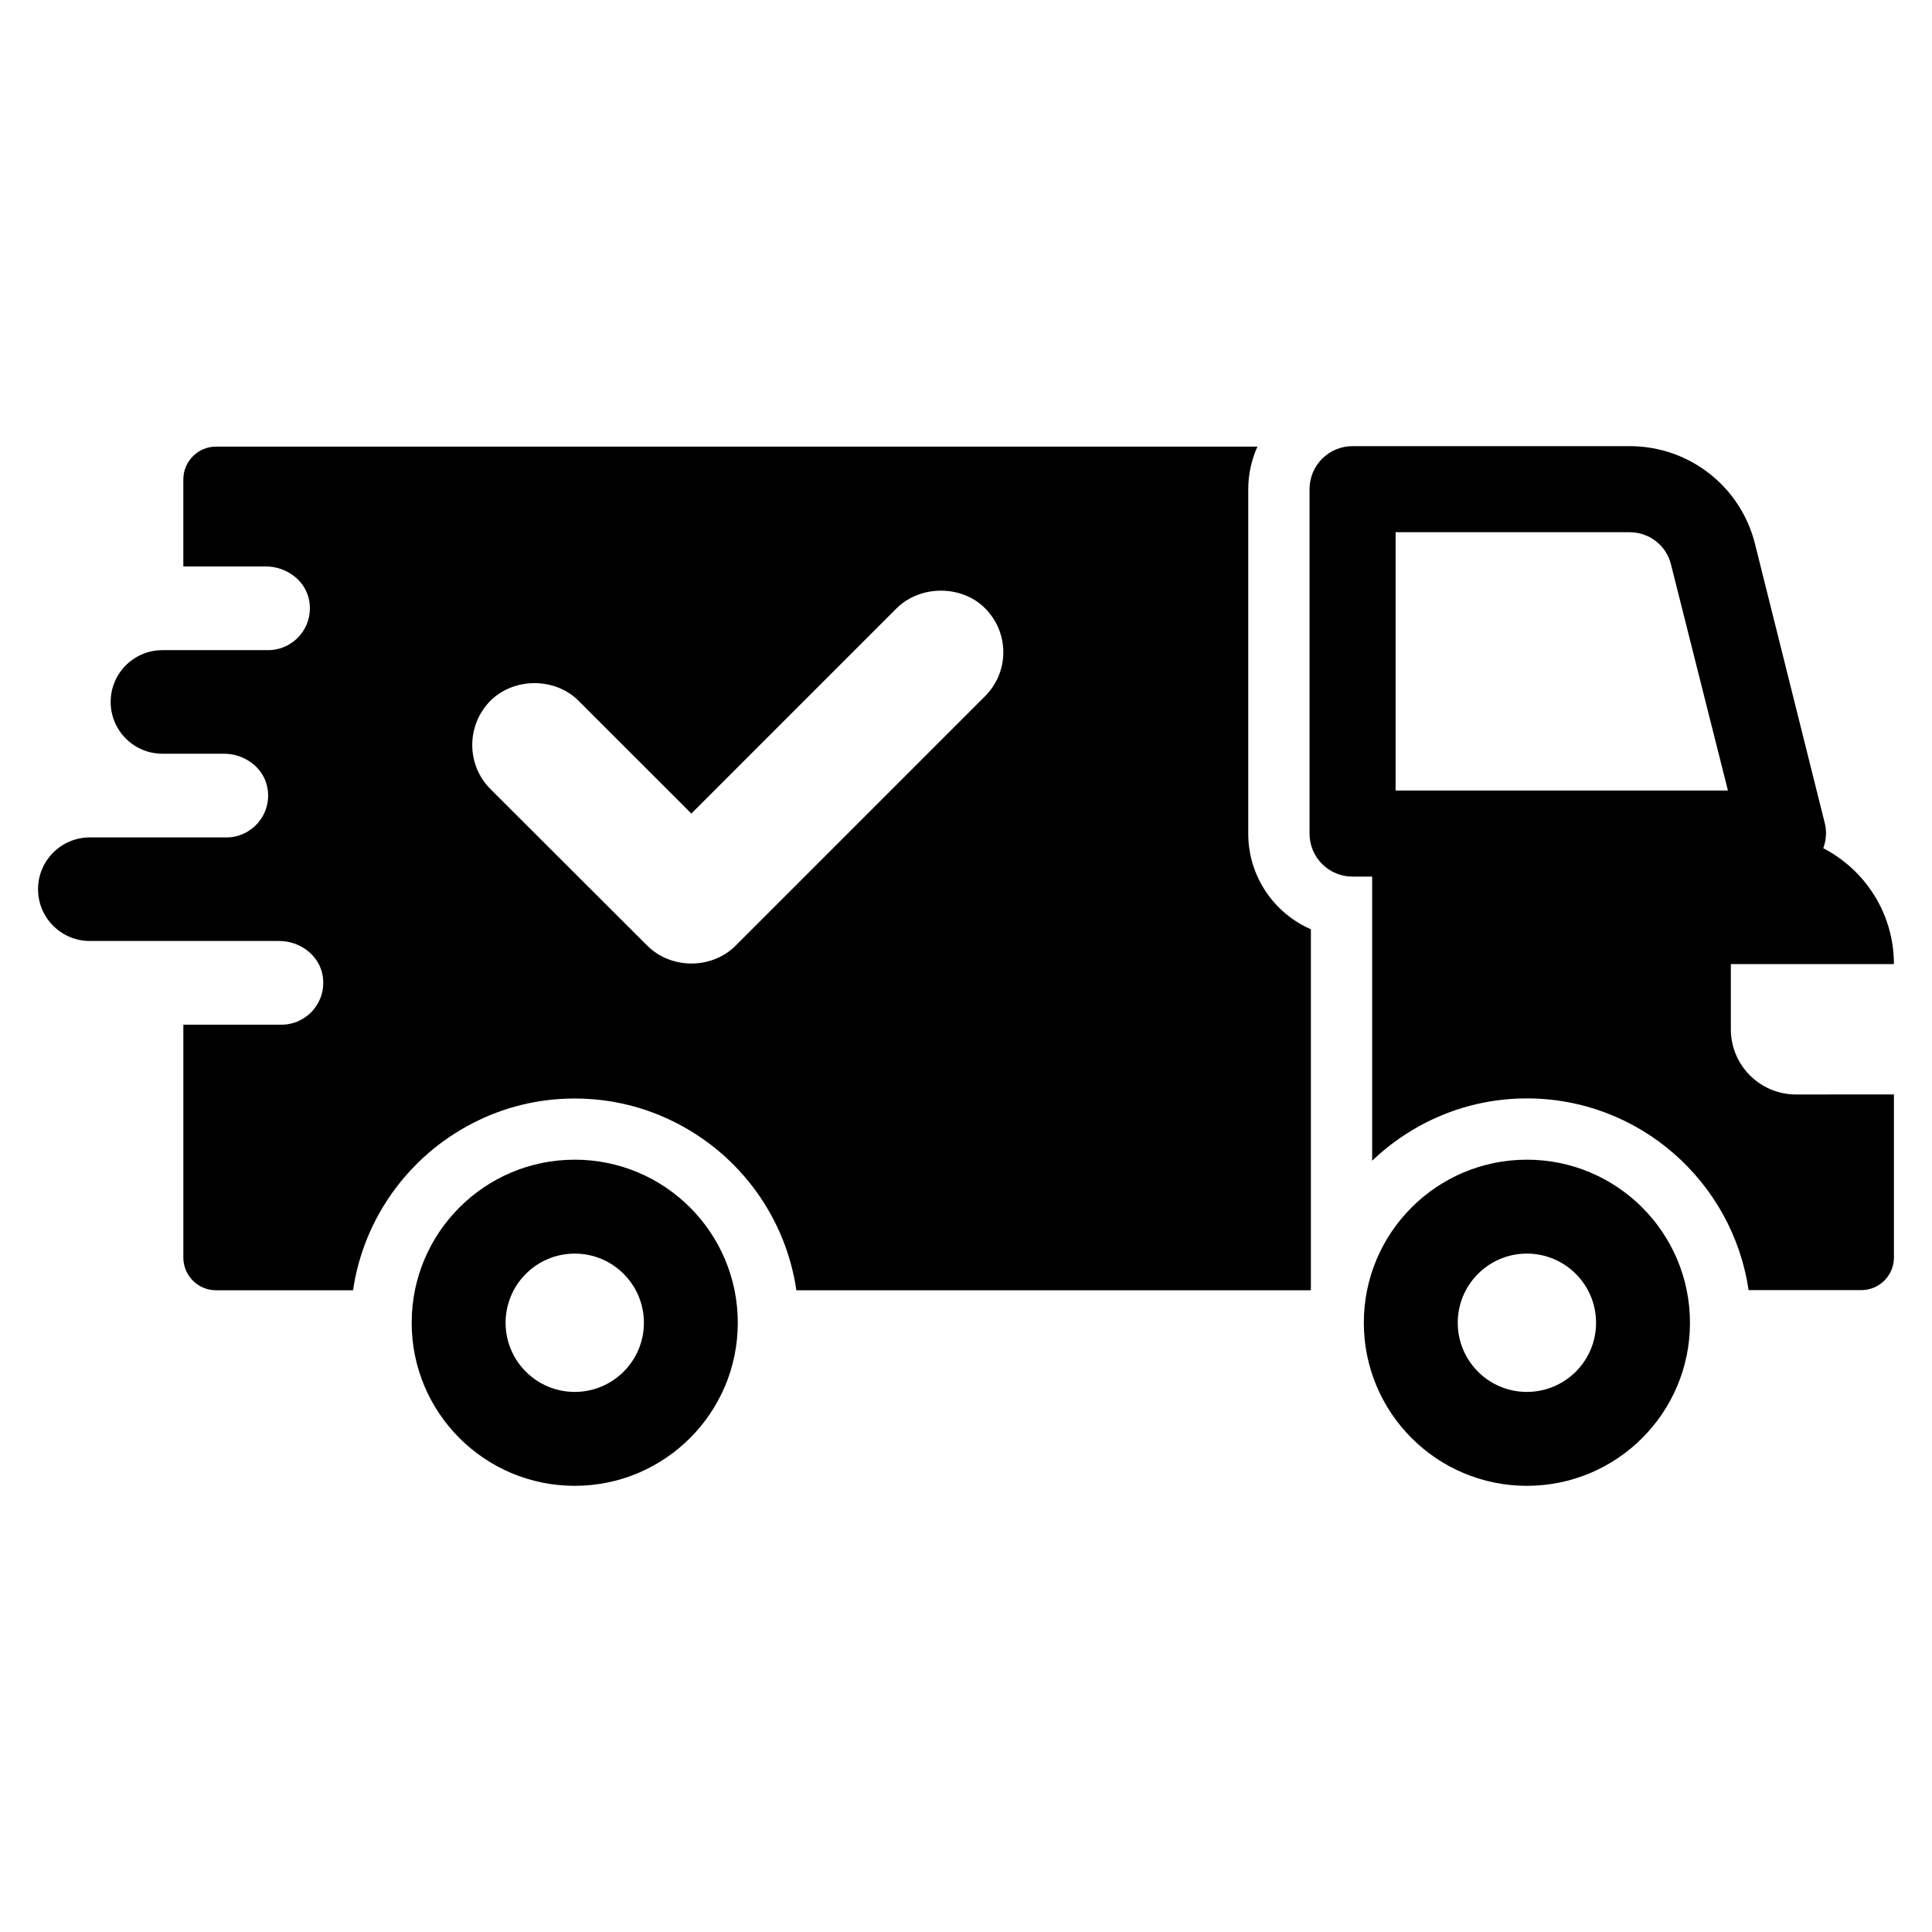 <?xml version="1.0" encoding="UTF-8"?>
<!-- Uploaded to: ICON Repo, www.iconrepo.com, Generator: ICON Repo Mixer Tools -->
<svg fill="#000000" width="800px" height="800px" version="1.1" viewBox="144 144 512 512" xmlns="http://www.w3.org/2000/svg">
 <g>
  <path d="m548.64 451.33c-23.859 0-43.211 19.348-43.211 43.219 0 23.859 19.348 43.211 43.211 43.211 23.867 0 43.219-19.348 43.219-43.211-0.008-23.871-19.355-43.219-43.219-43.219zm0 61.543c-10.125 0-18.324-8.211-18.324-18.324 0-10.125 8.211-18.332 18.324-18.332 10.125 0 18.332 8.211 18.332 18.332 0.004 10.121-8.207 18.324-18.332 18.324z"/>
  <path d="m296.31 451.33c-23.867 0-43.211 19.348-43.211 43.219 0 23.859 19.34 43.211 43.211 43.211 23.867 0 43.211-19.348 43.211-43.211 0-23.871-19.344-43.219-43.211-43.219zm0 61.543c-10.125 0-18.324-8.211-18.324-18.324 0-10.125 8.211-18.332 18.324-18.332 10.125 0 18.332 8.211 18.332 18.332 0 10.121-8.211 18.324-18.332 18.324z"/>
  <path d="m628.62 434.05h-8.645c-9.547 0-17.285-7.738-17.285-17.285v-17.277h43.215c0-13.375-7.613-24.945-18.719-30.699 0.762-2.109 0.969-4.402 0.402-6.637l-18.492-74.004c-3.809-15.258-17.469-25.914-33.195-25.914h-73.453c-6.305 0-11.406 5.102-11.406 11.406v91.27c0 6.305 5.102 11.406 11.406 11.406h5.188v75.289c10.676-10.203 25.105-16.516 41.004-16.516 29.836 0 54.539 22.121 58.75 50.805h29.875c4.777 0 8.645-3.863 8.645-8.645v-43.211l-17.289-0.004zm-114.77-80.547v-68.457h62.062c5.25 0 9.809 3.652 10.949 8.676l15.059 59.781z"/>
  <path d="m474.8 364.93v-91.277c0-4.023 0.875-7.824 2.434-11.297h-275.98c-4.769 0-8.668 3.906-8.668 8.668v23.09h21.852c5.527 0 10.652 3.777 11.531 9.227 1.133 6.949-4.203 12.957-10.941 12.957h-27.977c-7.574 0-13.723 6.141-13.723 13.723s6.141 13.723 13.723 13.723h16.32c5.527 0 10.652 3.777 11.531 9.227 1.133 6.949-4.203 12.957-10.941 12.957l-36.156-0.004c-7.574 0-13.723 6.141-13.723 13.723 0 7.574 6.141 13.723 13.723 13.723h50.176c5.527 0 10.645 3.777 11.531 9.227 1.133 6.949-4.203 12.957-10.941 12.957l-25.984-0.004v61.715c0 4.785 3.883 8.668 8.668 8.668h36.305c2.824-19.285 14.902-35.59 31.559-44.195 8.148-4.25 17.375-6.621 27.184-6.621 9.777 0 19.027 2.371 27.184 6.621 16.688 8.605 28.742 24.906 31.559 44.195h136.35v-95.668c-9.777-4.258-16.598-14.027-16.598-25.332zm-69.785-36.395-66.117 66.125c-2.984 2.977-7.234 4.684-11.66 4.684-4.426 0-8.676-1.707-11.652-4.684l-41.629-41.57c-6.398-6.398-6.406-16.879-0.023-23.348 6.266-6.266 17.16-6.266 23.395-0.023l29.891 29.883 54.426-54.434c6.273-6.18 17.191-6.18 23.379 0 3.133 3.133 4.863 7.289 4.863 11.691-0.004 4.387-1.738 8.543-4.871 11.676z"/>
 </g>
</svg>